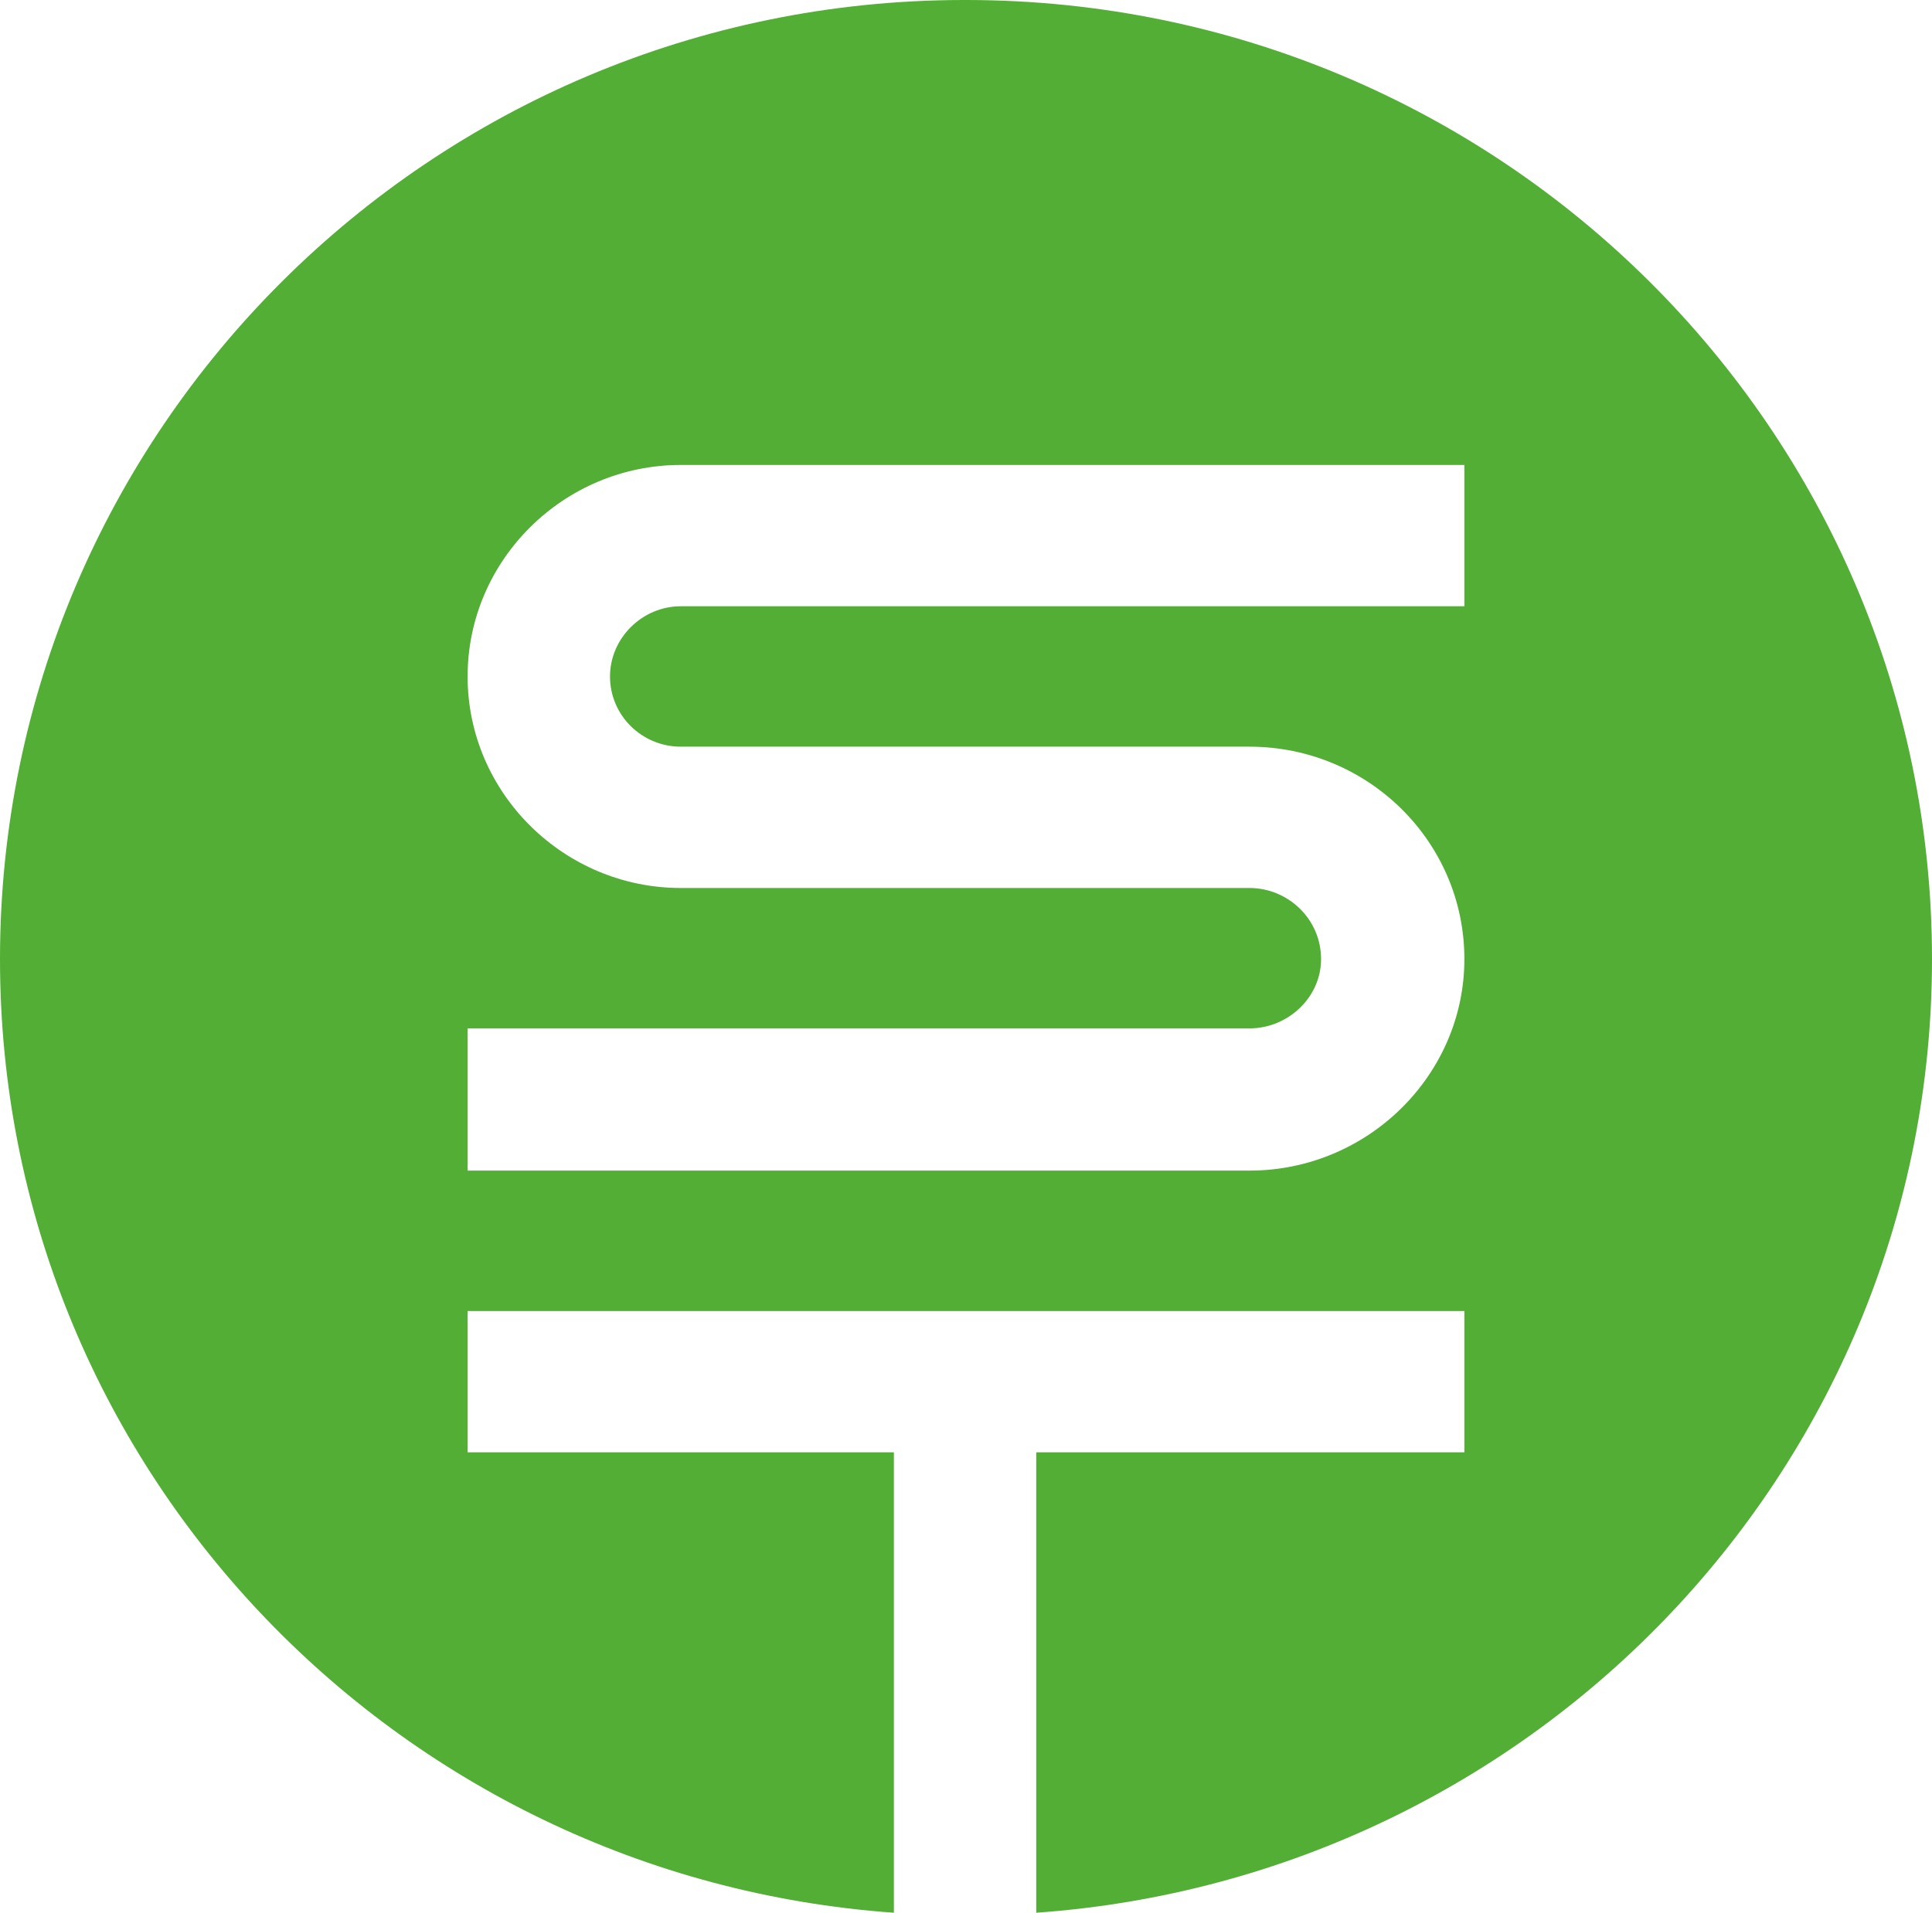 <svg width="308" height="305" viewBox="0 0 308 305" fill="none" xmlns="http://www.w3.org/2000/svg">
<path fill-rule="evenodd" clip-rule="evenodd" d="M233.453 96.675H108.525C102.374 96.675 97.248 101.764 97.248 107.869C97.248 114.121 102.374 119.063 108.525 119.063H199.182C218.075 119.063 233.453 134.183 233.453 152.936C233.453 171.399 218.075 186.663 199.182 186.663H74.547V163.985H199.182C205.333 163.985 210.606 159.042 210.606 152.936C210.606 146.54 205.333 141.597 199.182 141.597H108.525C89.925 141.597 74.547 126.478 74.547 107.869C74.547 89.261 89.925 74.142 108.525 74.142H233.453V96.675ZM154.22 0H153.487C68.689 0.145 0 68.618 0 152.936C0 233.475 62.83 299.33 142.503 305V231.585H74.547V209.051H165.204H233.453V231.585H165.204V305C245.023 299.33 308 233.475 308 152.936C308 68.618 239.165 0.145 154.22 0Z" fill="#53AE35"/>
</svg>
